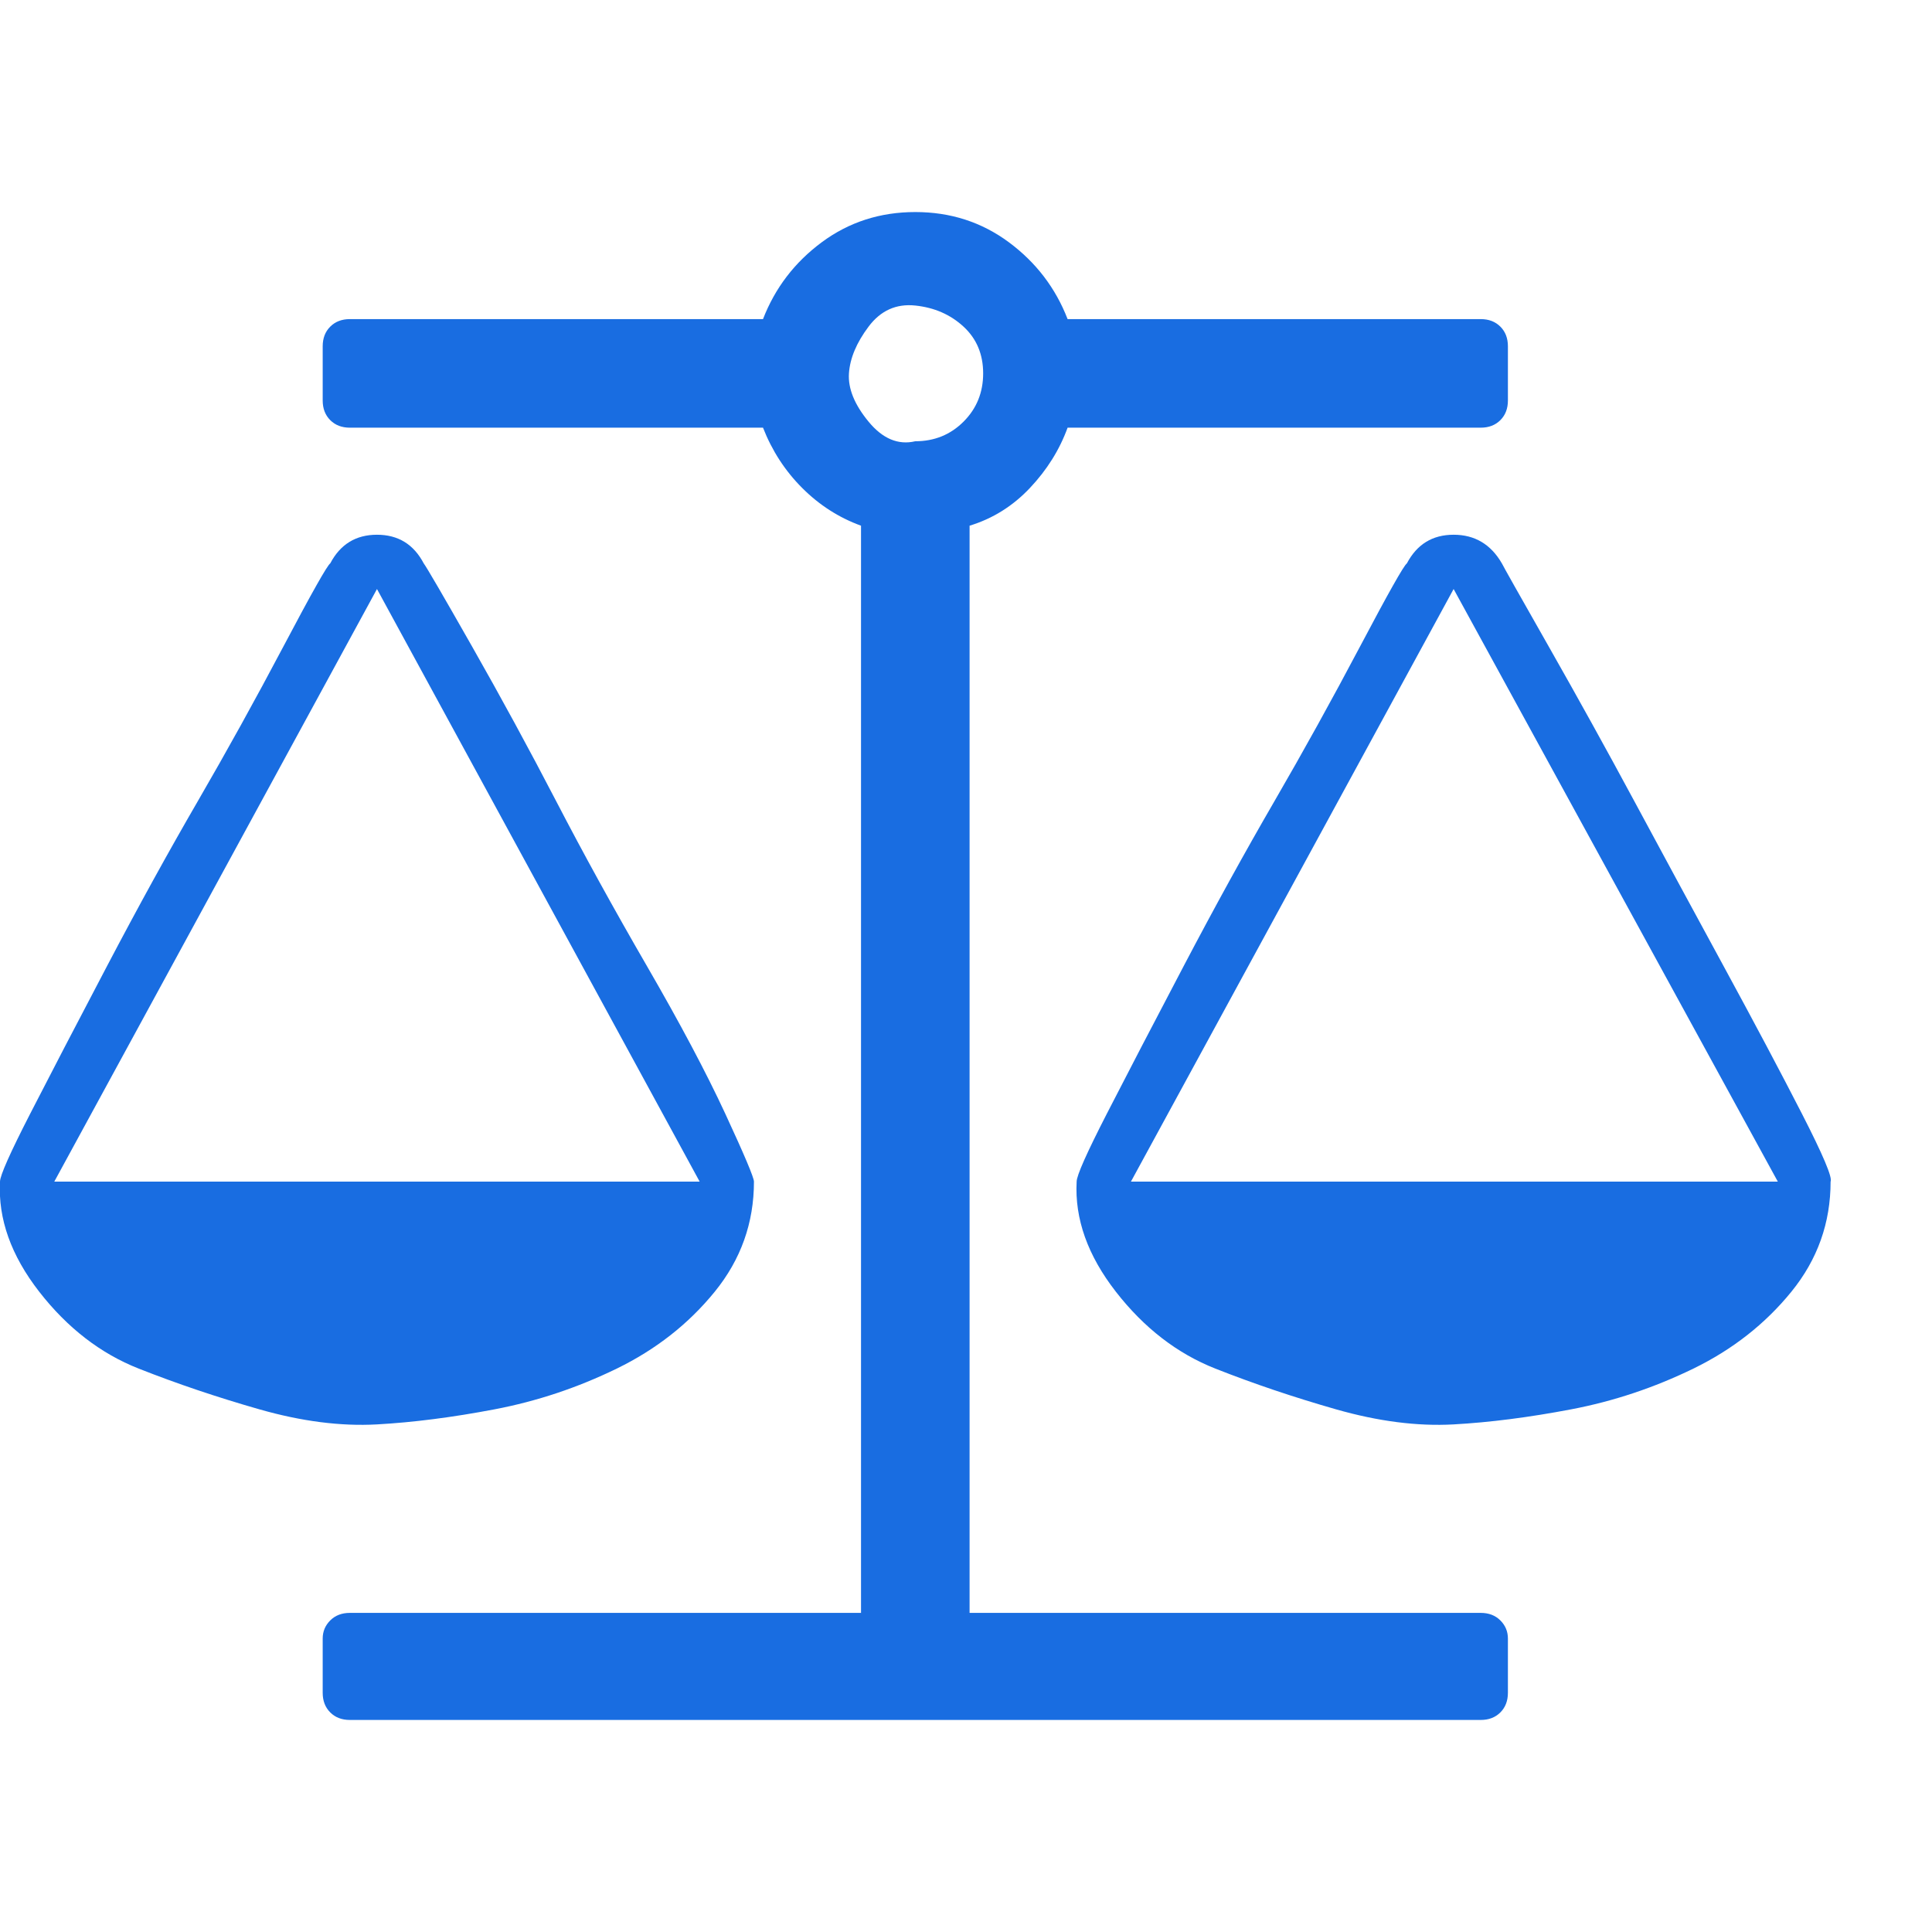 <?xml version="1.0" ?><svg version="1.1" xmlns="http://www.w3.org/2000/svg" width="250" height="250" viewBox="0 0 41 32">
<path style="fill:#196de1" d="M30.848 8l-6.848 12.576h13.728zM8 8l-6.848 12.576h13.696zM22.656 4.576q-0.256 0.704-0.8 1.28t-1.28 0.8v23.072h10.848q0.256 0 0.416 0.16t0.16 0.384v1.152q0 0.256-0.16 0.416t-0.416 0.16h-24q-0.256 0-0.416-0.16t-0.16-0.416v-1.152q0-0.224 0.16-0.384t0.416-0.16h10.848v-23.072q-0.704-0.256-1.248-0.8t-0.832-1.28h-8.768q-0.256 0-0.416-0.16t-0.16-0.416v-1.152q0-0.256 0.16-0.416t0.416-0.16h8.768q0.384-0.992 1.248-1.632t1.984-0.64 1.984 0.64 1.248 1.632h8.768q0.256 0 0.416 0.16t0.16 0.416v1.152q0 0.256-0.16 0.416t-0.416 0.16h-8.768zM19.424 4.864q0.608 0 1.024-0.416t0.416-1.024-0.416-0.992-1.024-0.448-0.992 0.448-0.416 0.992 0.416 1.024 0.992 0.416zM38.848 20.576q0 1.312-0.832 2.336t-2.080 1.632-2.592 0.864-2.496 0.32-2.496-0.32-2.56-0.864-2.112-1.632-0.832-2.336q0-0.192 0.64-1.44t1.632-3.136 1.92-3.488 1.824-3.296 0.992-1.76q0.32-0.608 0.992-0.608t1.024 0.608q0.064 0.128 0.992 1.76t1.824 3.296 1.888 3.488 1.664 3.136 0.608 1.44zM16 20.576q0 1.312-0.832 2.336t-2.080 1.632-2.592 0.864-2.496 0.32-2.496-0.32-2.56-0.864-2.112-1.632-0.832-2.336q0-0.192 0.64-1.44t1.632-3.136 1.92-3.488 1.824-3.296 0.992-1.76q0.32-0.608 0.992-0.608t0.992 0.608q0.096 0.128 1.024 1.76t1.792 3.296 1.92 3.488 1.664 3.136 0.608 1.44z"></path>
</svg>